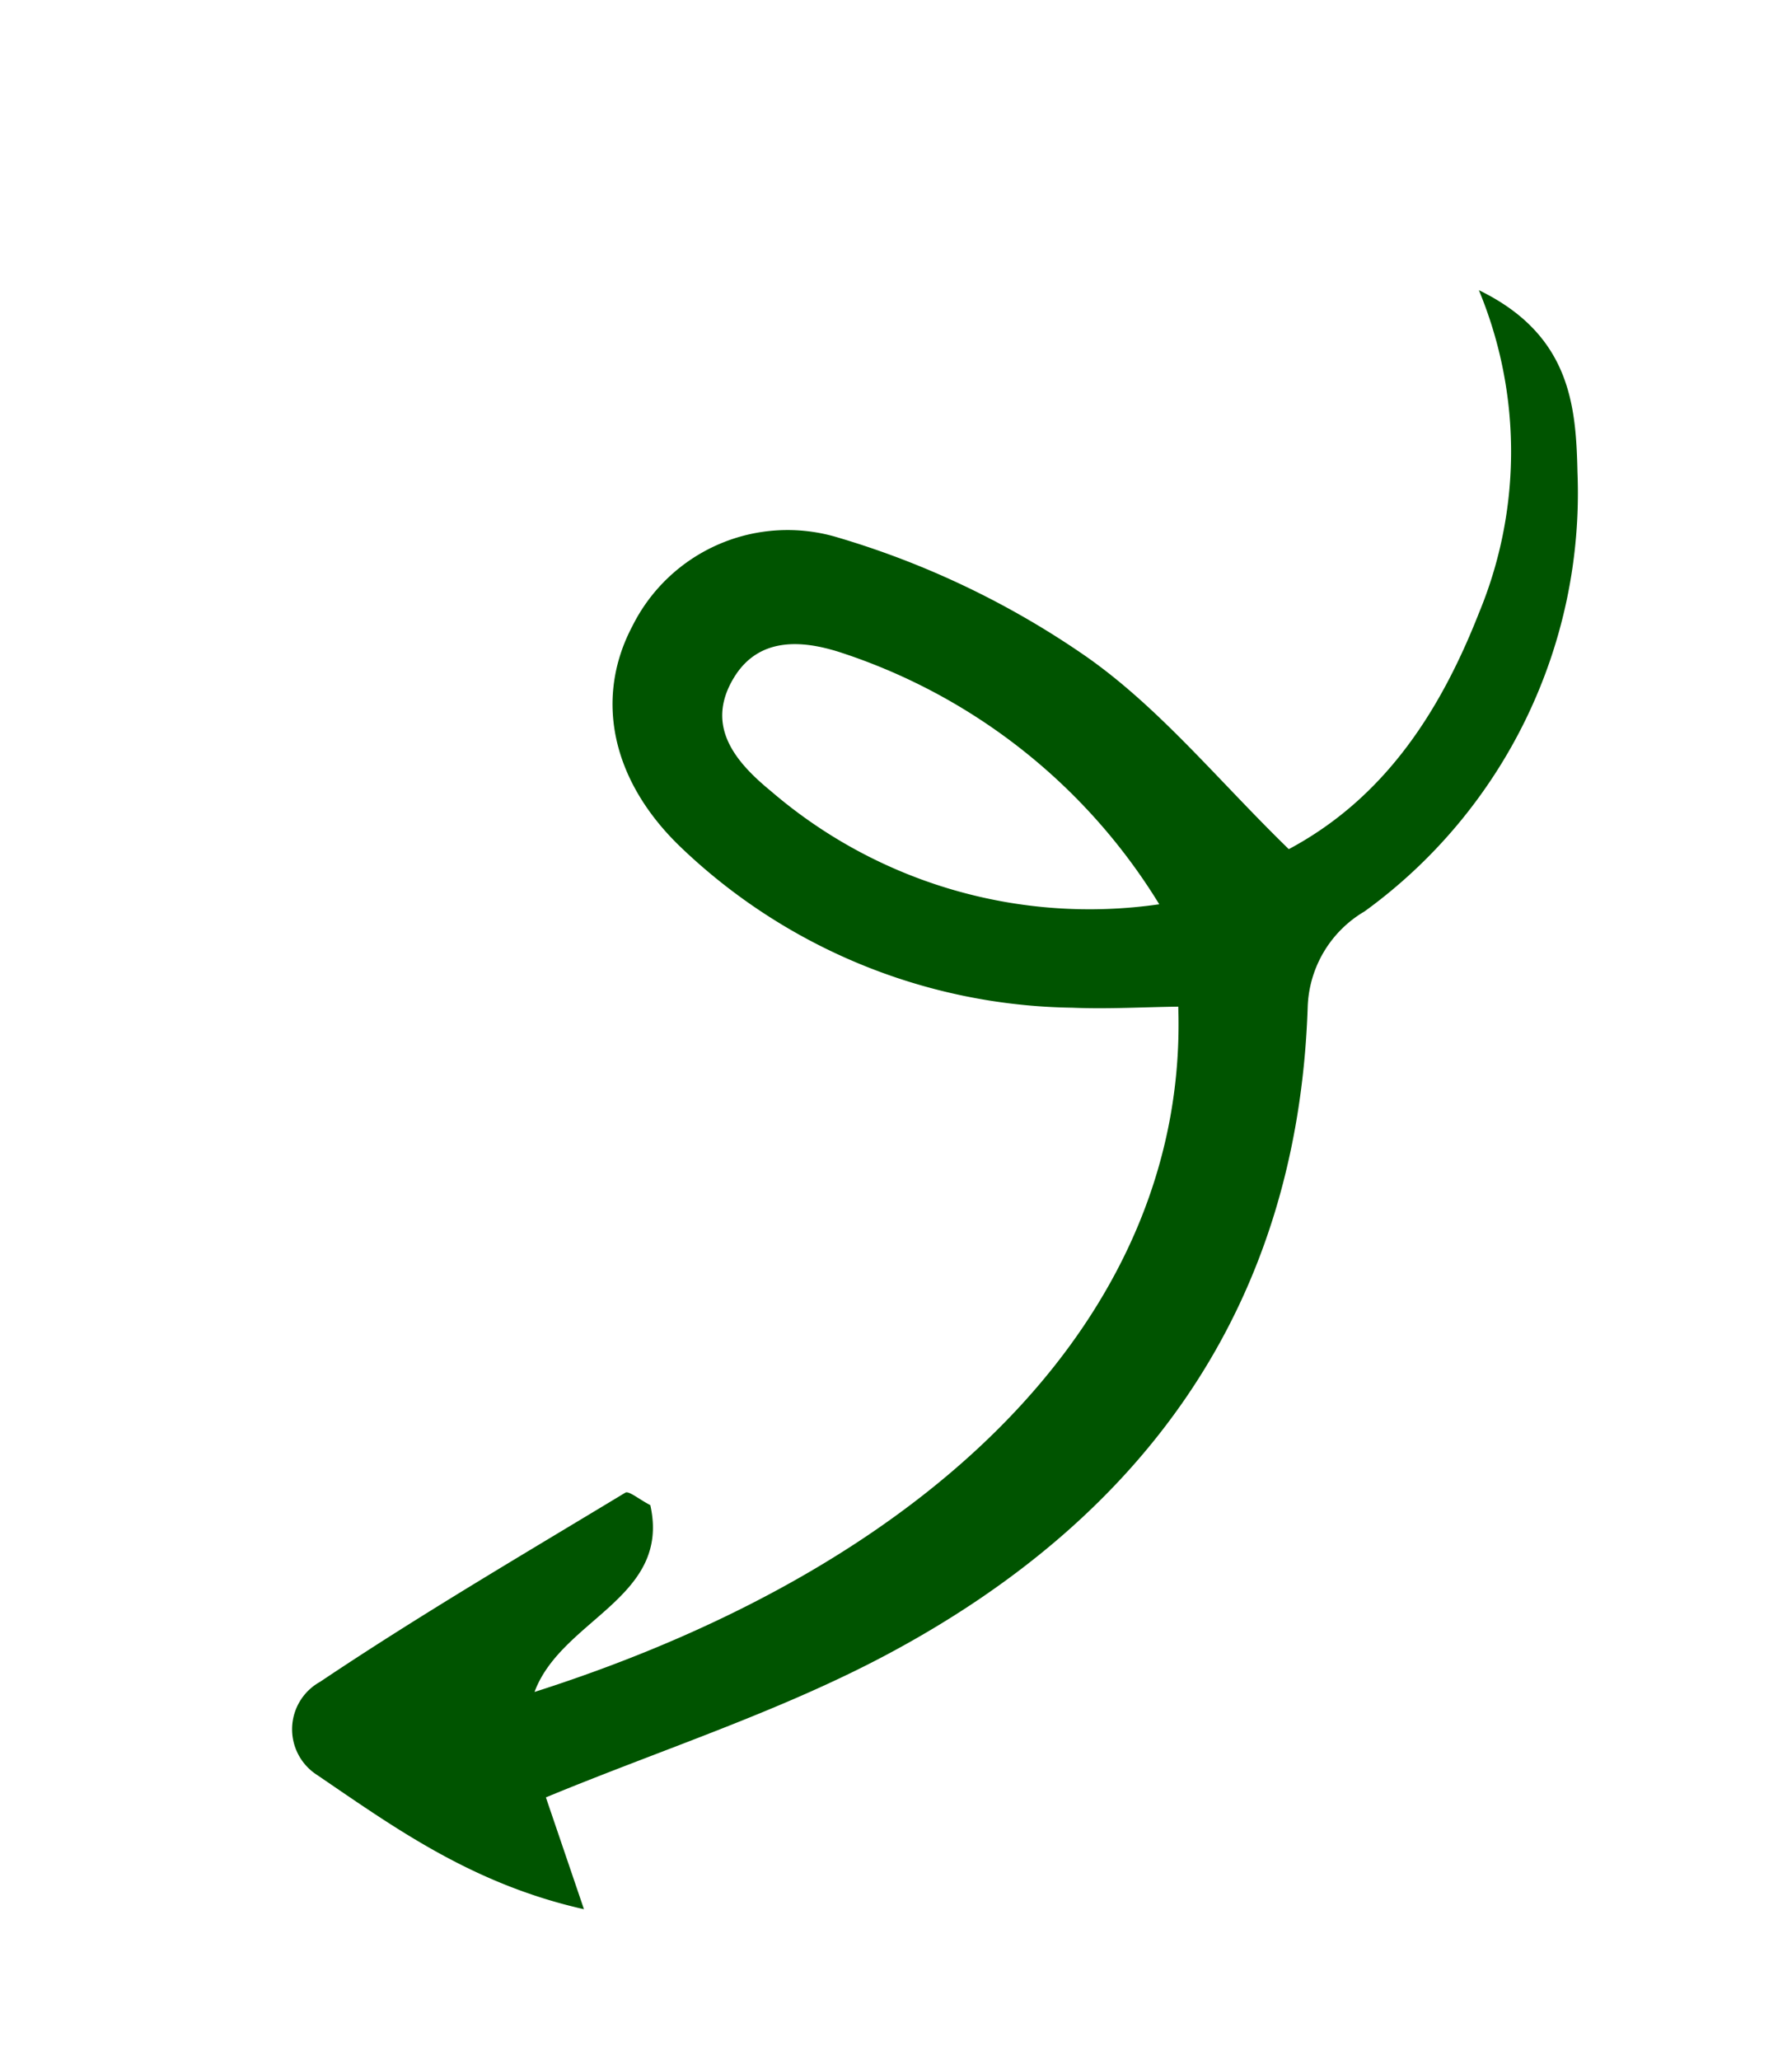<svg xmlns="http://www.w3.org/2000/svg" width="66.658" height="76.611" viewBox="0 0 66.658 76.611"><path id="Trac&#xE9;_590" data-name="Trac&#xE9; 590" d="M28.431,8.368c8.971-6.5,21.853-4.4,34.521,5.607-2.819.68-5.739-2.264-8.169.313.055.49,0,.966.134,1.029C58.958,17.189,62.98,19.122,67.1,20.8a2.017,2.017,0,0,0,2.934-1.844c.014-3.49.139-7.049-1.411-11.024l-2.657,3.5C62.06,8.842,58.414,5.963,54.375,3.832c-9.54-5.033-19.209-5.36-28.605.523a4.286,4.286,0,0,1-4.153.246A19.212,19.212,0,0,0,3.657,7.16c-2,1.413-4.109,3.064-3.572,6.833a15.648,15.648,0,0,1,9.941-6.712c3.873-.862,7.684-.934,11.249.952-.643,3.581-1.675,6.93-1.726,10.294a32.249,32.249,0,0,0,1.493,10.09,6.451,6.451,0,0,0,7.016,4.5C31,32.8,33.214,30.635,33.849,27.1a21.5,21.5,0,0,0-3.183-15.488C29.977,10.492,29.176,9.443,28.431,8.368Zm-2.762,2.715a18.174,18.174,0,0,1,4.587,14.336c-.159,1.693-.631,3.395-2.726,3.495-1.8.086-2.6-1.349-3.012-2.815A21.863,21.863,0,0,1,25.669,11.083Z" transform="matrix(-0.559, 0.829, -0.829, -0.559, 66.658, 18.542)" fill="#005400"></path></svg>
